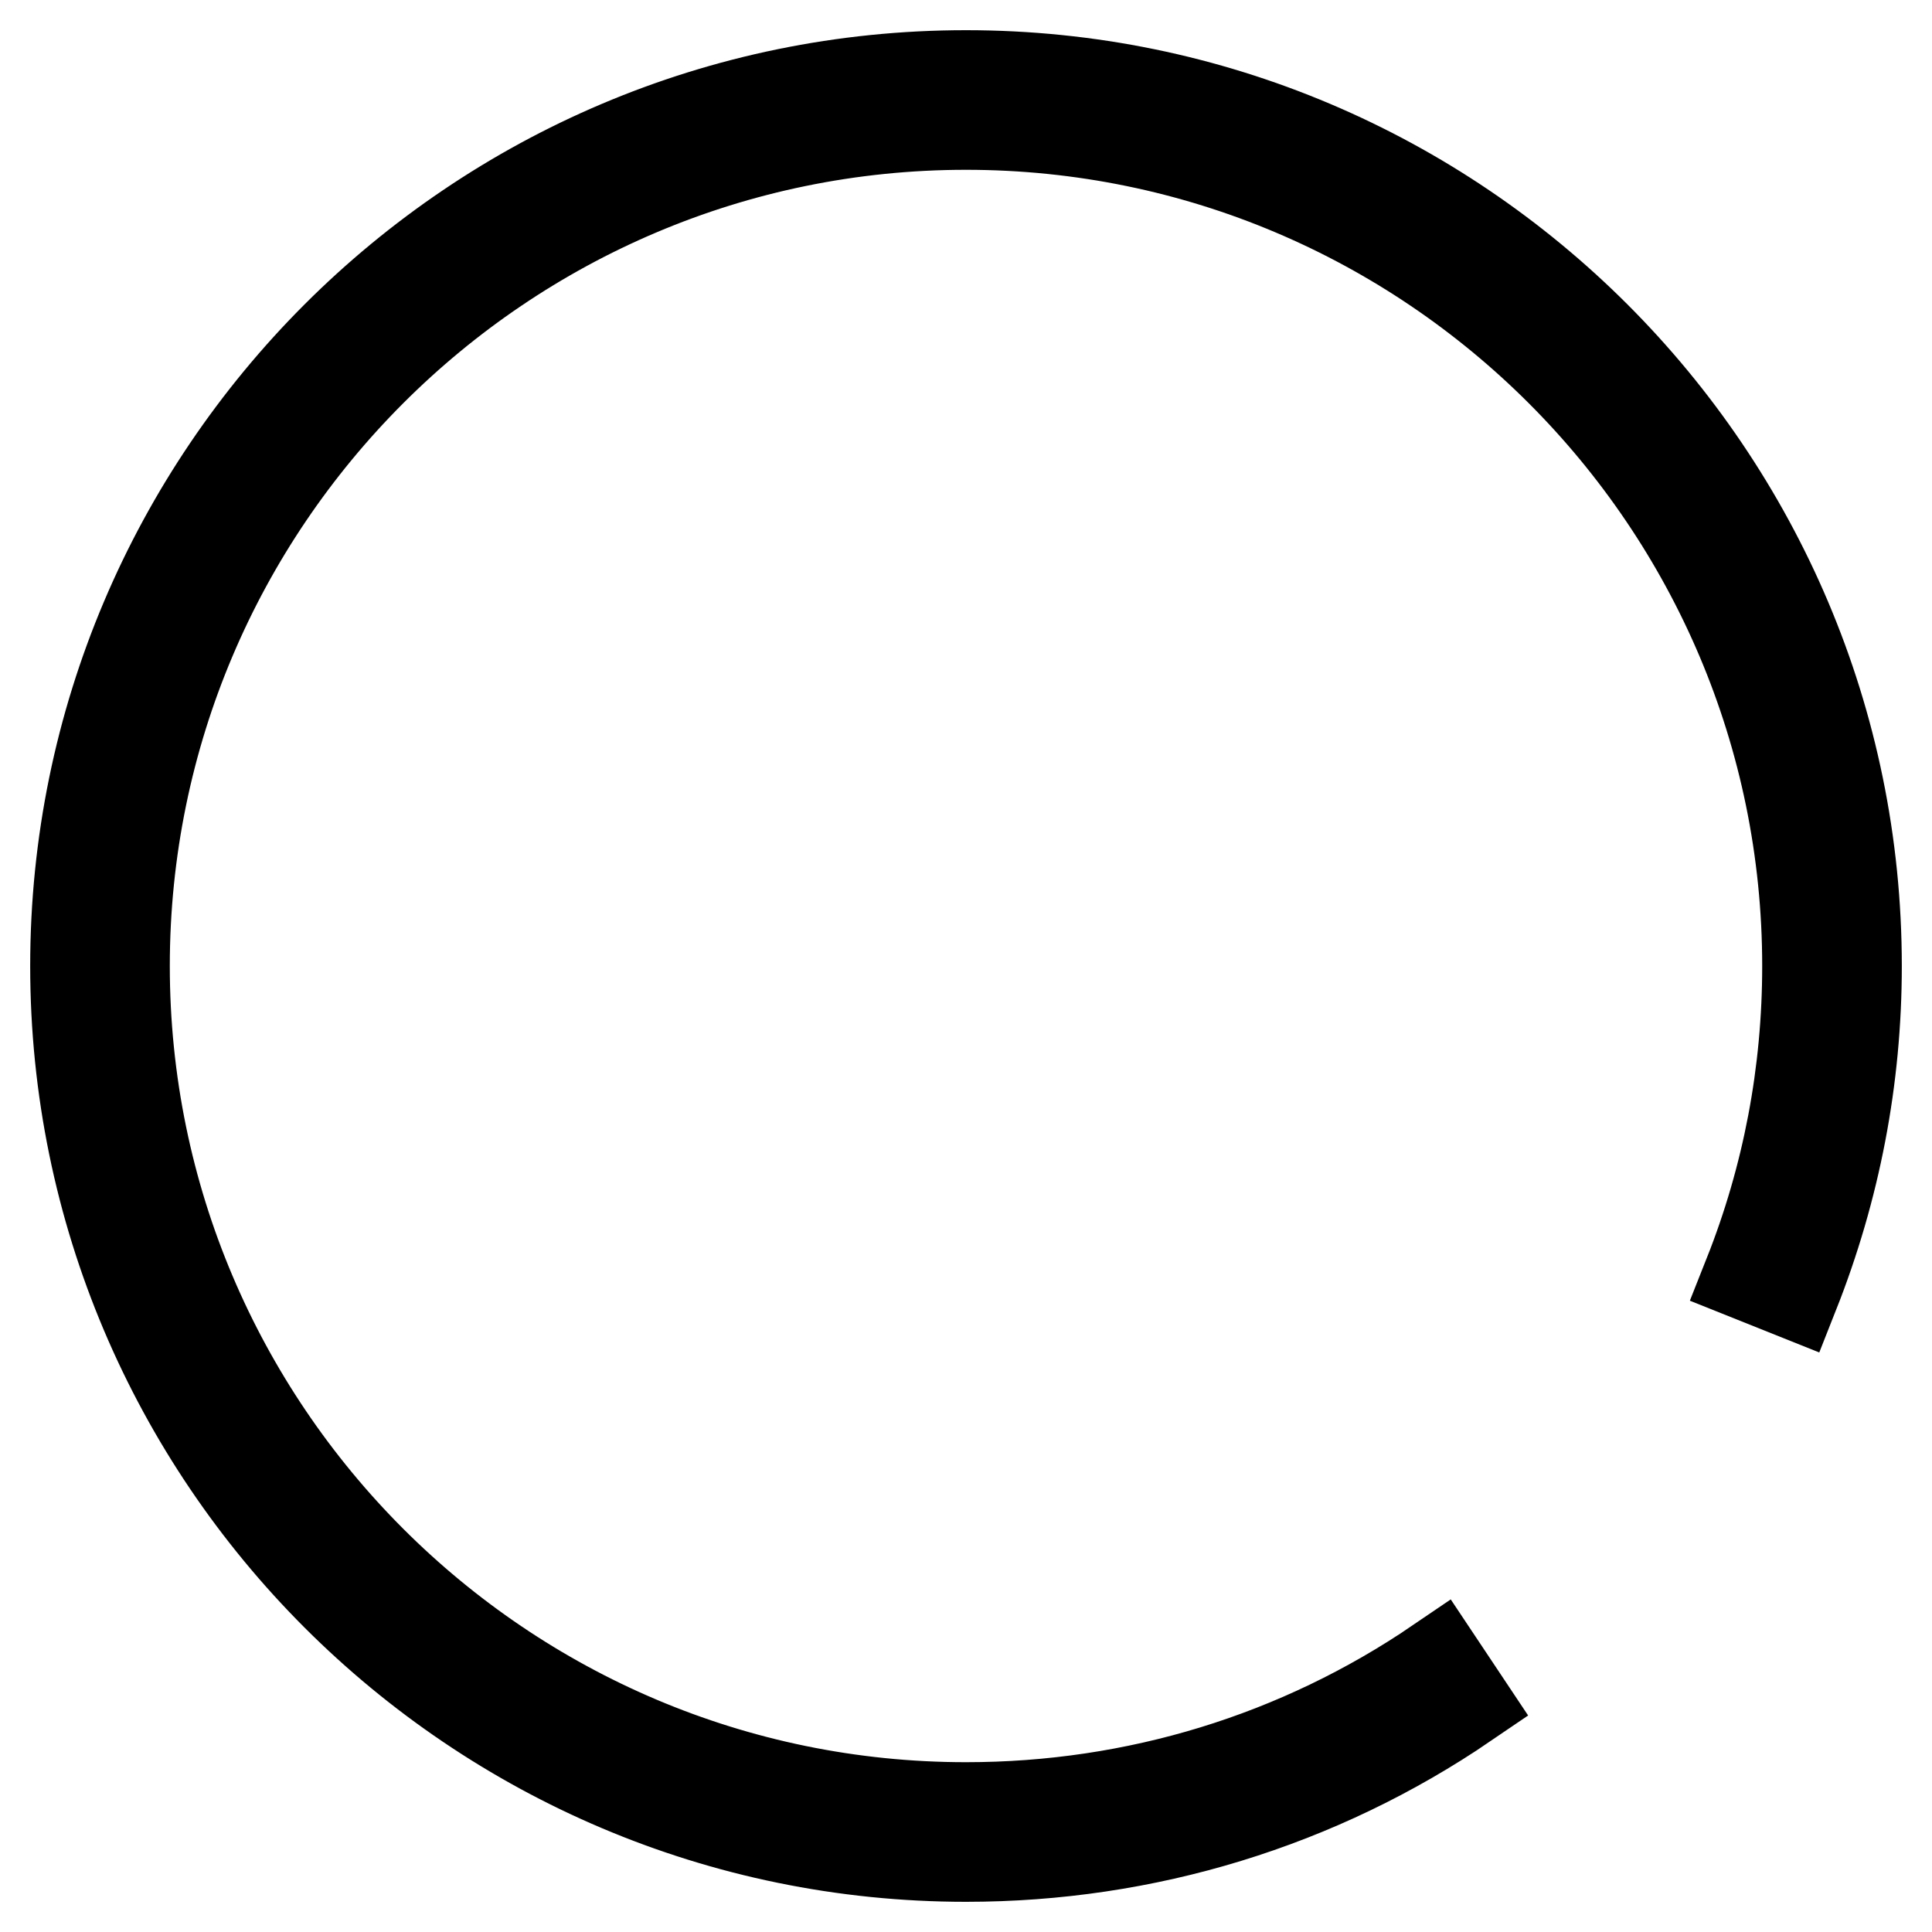 <?xml version="1.0" encoding="utf-8"?>
<!-- Svg Vector Icons : http://www.onlinewebfonts.com/icon -->
<!DOCTYPE svg PUBLIC "-//W3C//DTD SVG 1.1//EN" "http://www.w3.org/Graphics/SVG/1.1/DTD/svg11.dtd">
<svg version="1.1" xmlns="http://www.w3.org/2000/svg" xmlns:xlink="http://www.w3.org/1999/xlink" x="0px" y="0px" viewBox="0 0 256 256" enable-background="new 0 0 256 256" xml:space="preserve">
<g> <path stroke-width="12" fill-opacity="0" stroke="#000000"  d="M128,246c-65.1,0-118-52.9-118-118C10,62.9,62.9,10,128,10c65.1,0,118,52.9,118,118 c0,14.9-2.8,29.5-8.3,43.4l-6-2.4c5.2-13.1,7.8-26.9,7.8-41c0-61.5-50-111.5-111.5-111.5S16.5,66.5,16.5,128 c0,61.5,50,111.5,111.5,111.5c22.5,0,44.1-6.6,62.6-19.2l3.6,5.4C174.7,239,151.8,246,128,246L128,246z"/></g>
</svg>